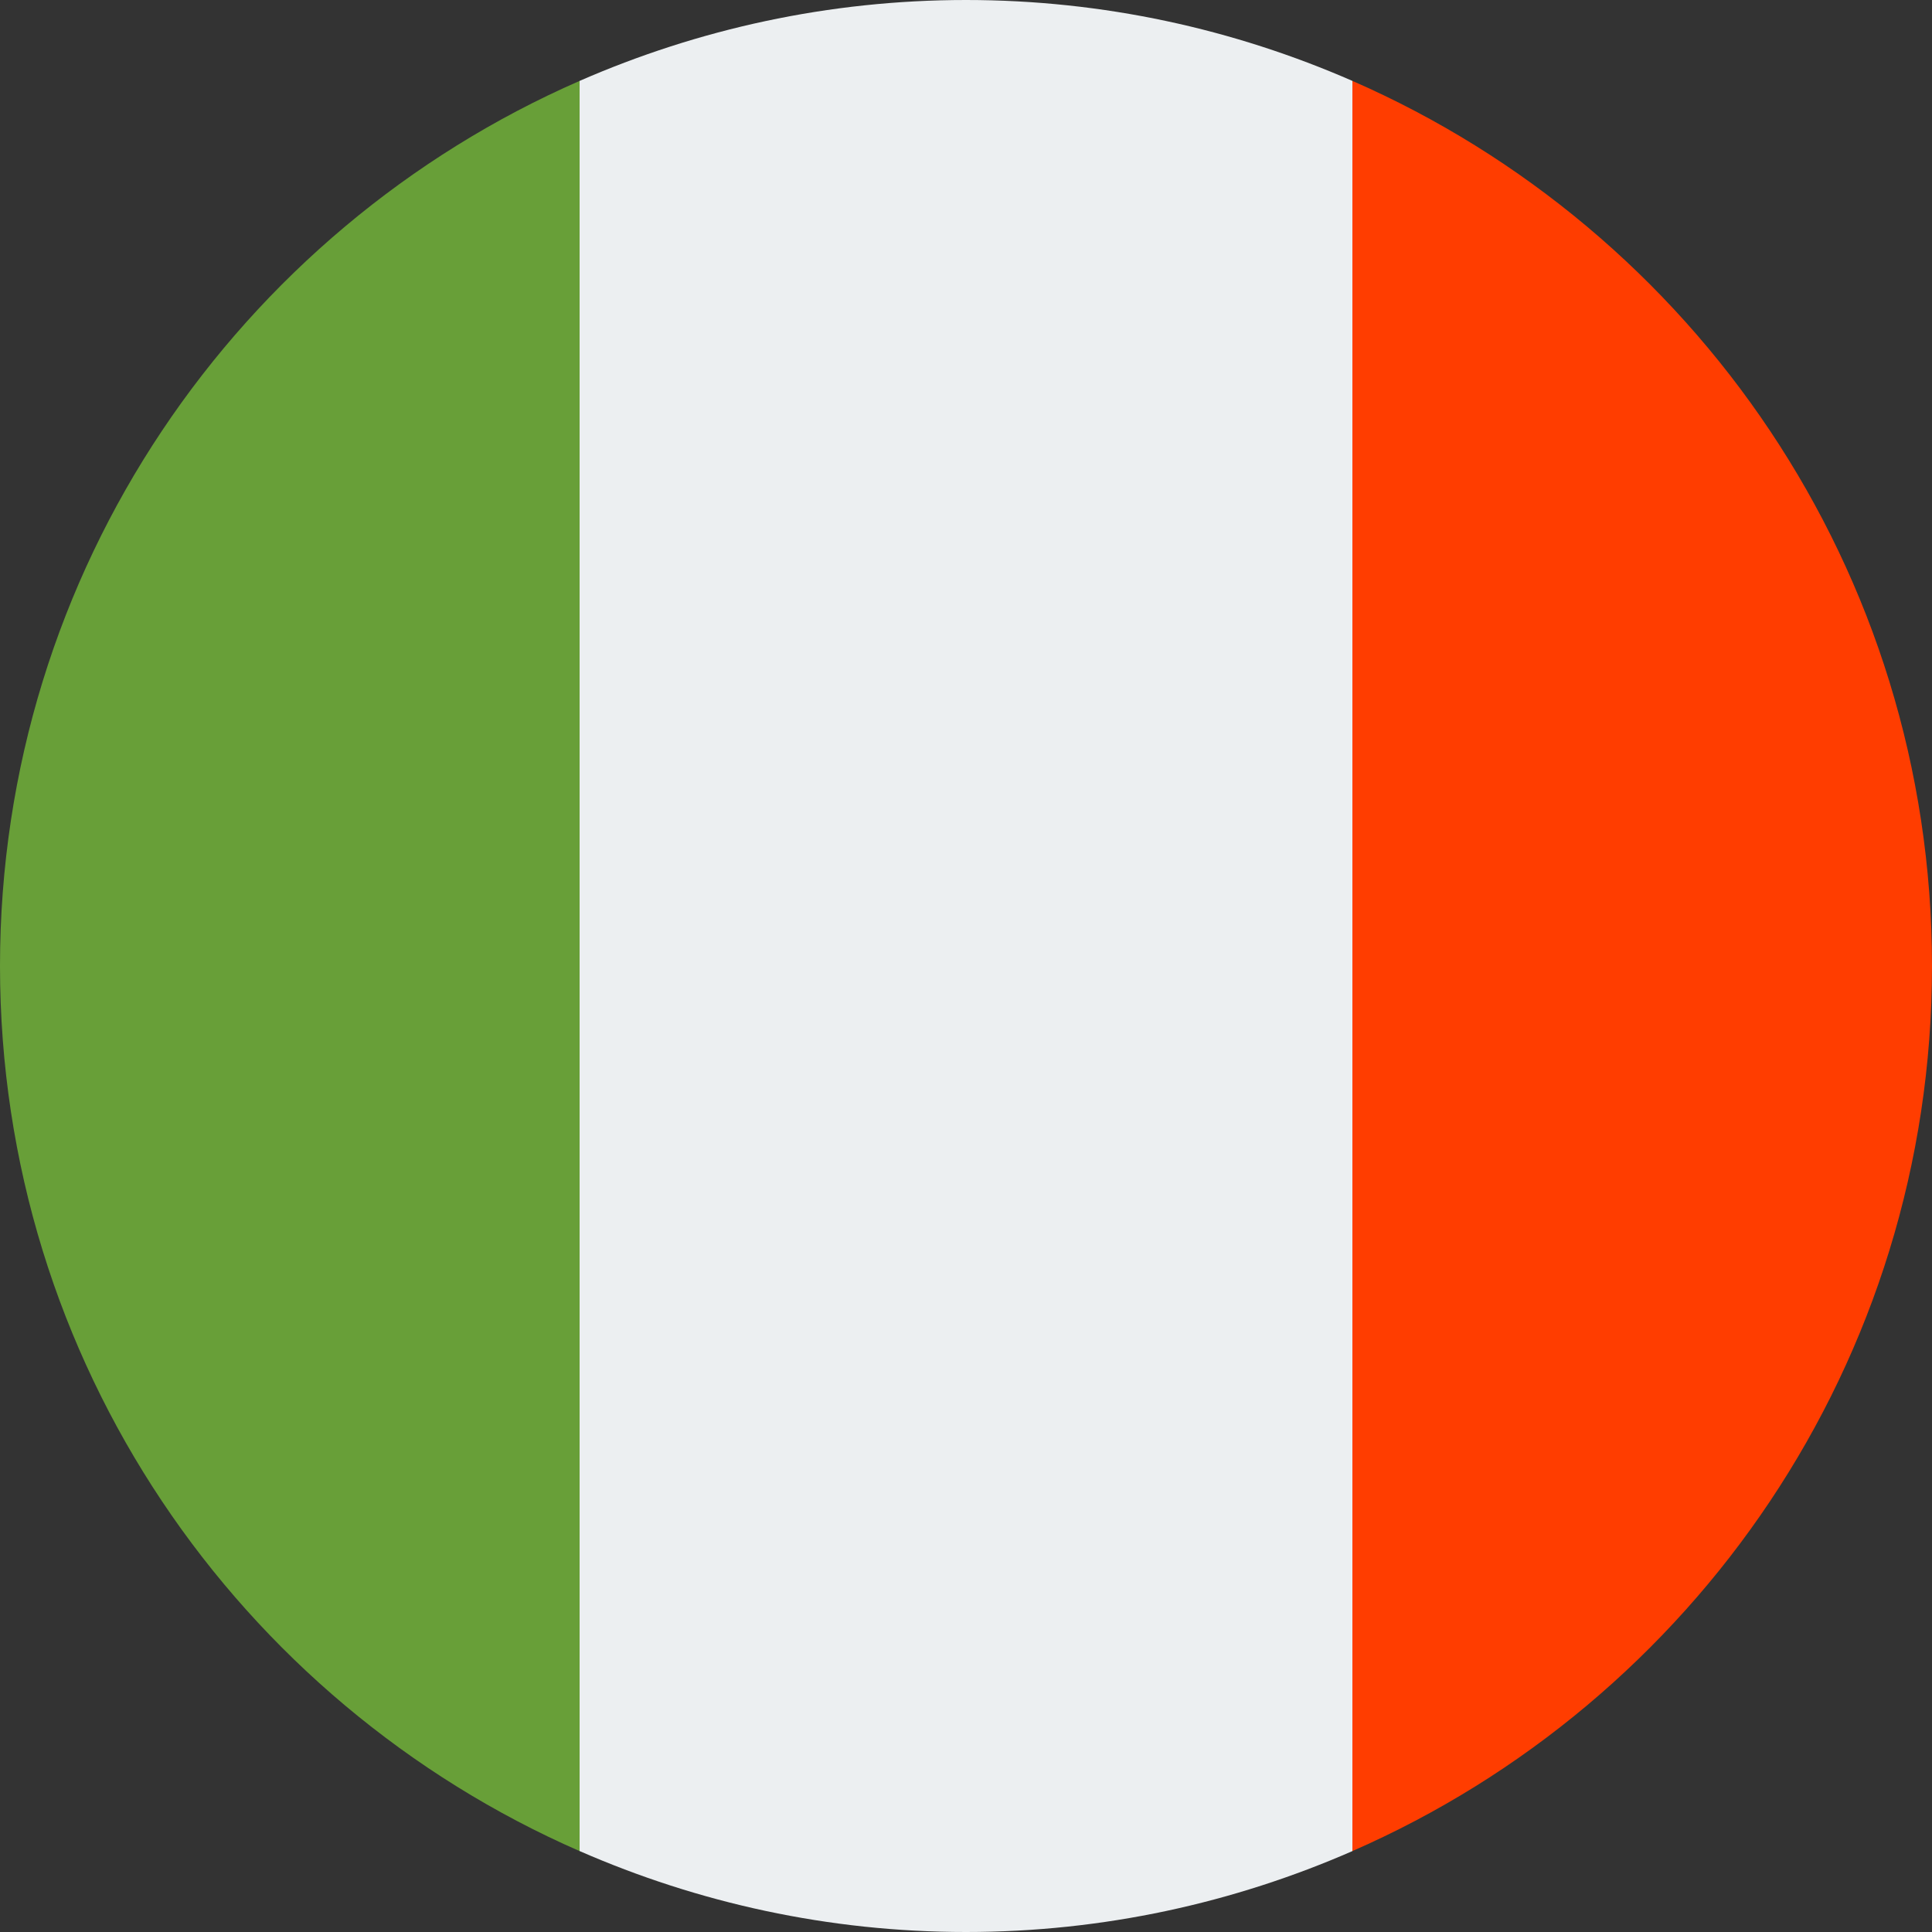 <svg width="40" height="40" viewBox="0 0 40 40" fill="none" xmlns="http://www.w3.org/2000/svg">
<rect x="0" y="0" width="40" height="40" fill="#333333" stroke="none"/>
<path d="M20 0C17.154 0 14.451 0.604 12 1.675V38.324C14.451 39.396 17.154 40 20 40C22.846 40 25.549 39.396 28 38.325V1.675C25.549 0.604 22.846 0 20 0Z" fill="#ECEFF1"/>
<path d="M28 1.675V38.324C35.061 35.237 40 28.199 40 20C40 11.801 35.061 4.763 28 1.675Z" fill="#FF3D00"/>
<path d="M0 20C0 28.199 4.939 35.237 12 38.325V1.675C4.939 4.763 0 11.801 0 20Z" fill="#689F38"/>
</svg>

